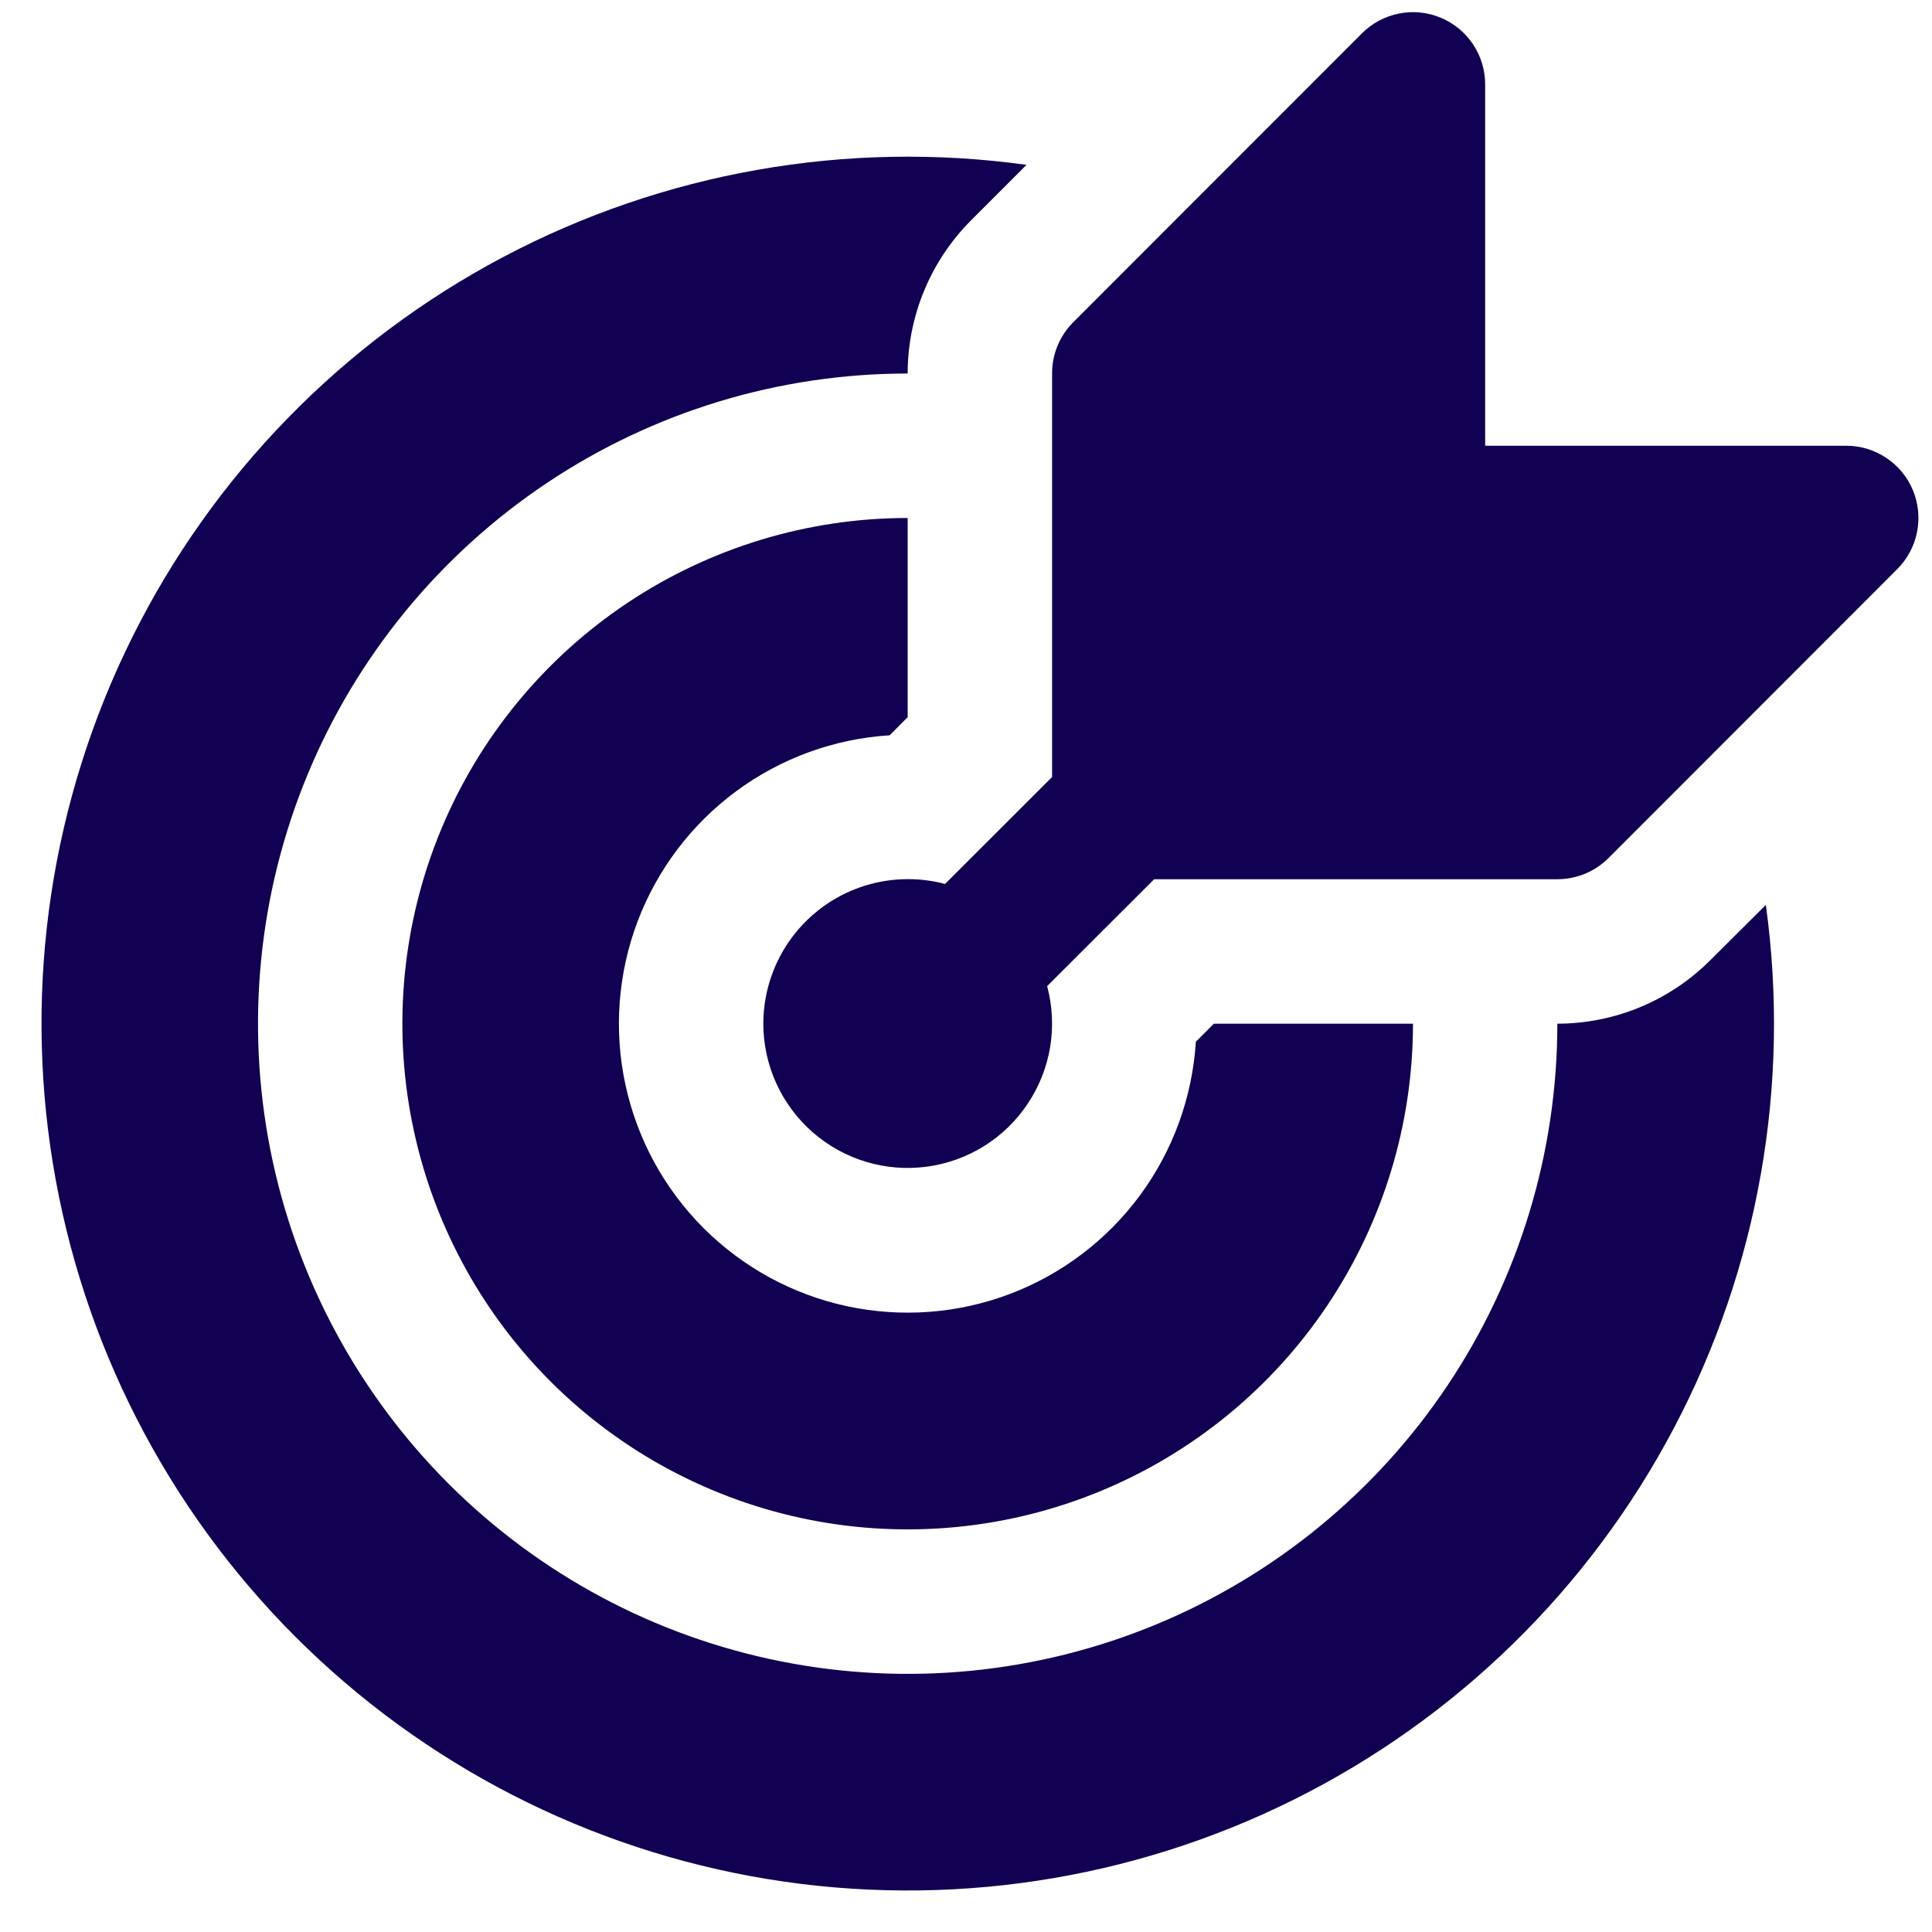 <svg xmlns="http://www.w3.org/2000/svg" width="36" height="36" viewBox="0 0 36 36" fill="none"><path d="M27.674 1.575C27.675 1.309 27.596 1.048 27.448 0.826C27.3 0.604 27.09 0.431 26.844 0.329C26.598 0.227 26.327 0.2 26.066 0.253C25.805 0.305 25.565 0.433 25.377 0.622L19.996 6.007C19.872 6.132 19.773 6.28 19.705 6.444C19.638 6.608 19.603 6.783 19.604 6.96V14.479L17.61 16.471C17.211 16.366 16.794 16.353 16.389 16.434C15.985 16.515 15.604 16.688 15.277 16.939C14.95 17.191 14.684 17.514 14.502 17.884C14.319 18.255 14.224 18.662 14.223 19.075C14.224 19.458 14.306 19.836 14.464 20.185C14.623 20.534 14.854 20.845 15.142 21.097C15.43 21.349 15.768 21.537 16.134 21.648C16.501 21.759 16.887 21.79 17.266 21.74C17.645 21.69 18.01 21.559 18.335 21.357C18.66 21.154 18.938 20.885 19.15 20.566C19.363 20.248 19.505 19.887 19.568 19.51C19.63 19.132 19.611 18.745 19.512 18.375L21.506 16.383H29.019C29.196 16.383 29.371 16.348 29.535 16.281C29.698 16.213 29.846 16.114 29.972 15.989L35.352 10.605C35.541 10.417 35.669 10.177 35.721 9.915C35.773 9.654 35.747 9.383 35.645 9.136C35.543 8.89 35.37 8.68 35.148 8.532C34.927 8.384 34.666 8.305 34.4 8.306H27.674V1.575ZM32.904 16.862C33.367 20.214 32.766 23.627 31.186 26.619C29.607 29.612 27.128 32.032 24.099 33.538C21.071 35.044 17.647 35.561 14.31 35.015C10.973 34.469 7.891 32.887 5.5 30.494C3.109 28.101 1.53 25.017 0.985 21.677C0.439 18.337 0.956 14.91 2.462 11.88C3.968 8.85 6.387 6.37 9.377 4.789C12.367 3.209 15.778 2.608 19.127 3.072L18.097 4.103C17.722 4.478 17.424 4.923 17.221 5.414C17.018 5.904 16.913 6.429 16.913 6.96C14.519 6.96 12.178 7.67 10.188 9.001C8.197 10.333 6.645 12.225 5.729 14.438C4.813 16.652 4.573 19.088 5.04 21.438C5.507 23.788 6.66 25.947 8.353 27.642C10.046 29.336 12.203 30.49 14.552 30.957C16.9 31.425 19.334 31.185 21.546 30.268C23.758 29.351 25.649 27.798 26.979 25.806C28.309 23.813 29.019 21.471 29.019 19.075C30.089 19.074 31.115 18.648 31.871 17.89L32.904 16.862ZM16.913 9.652C15.051 9.652 13.231 10.205 11.682 11.24C10.134 12.275 8.927 13.747 8.214 15.469C7.502 17.191 7.315 19.085 7.679 20.913C8.042 22.741 8.939 24.42 10.255 25.738C11.572 27.056 13.25 27.953 15.076 28.317C16.903 28.68 18.796 28.494 20.517 27.78C22.237 27.067 23.708 25.86 24.742 24.31C25.777 22.76 26.329 20.939 26.329 19.075H22.619L22.283 19.411C22.218 20.446 21.857 21.439 21.242 22.273C20.627 23.107 19.784 23.745 18.816 24.112C17.847 24.478 16.794 24.557 15.781 24.339C14.769 24.121 13.841 23.615 13.109 22.883C12.376 22.15 11.871 21.221 11.653 20.208C11.435 19.195 11.514 18.14 11.88 17.171C12.247 16.202 12.884 15.359 13.718 14.743C14.551 14.128 15.544 13.766 16.577 13.701L16.913 13.364V9.652Z" fill="#120052"></path></svg>